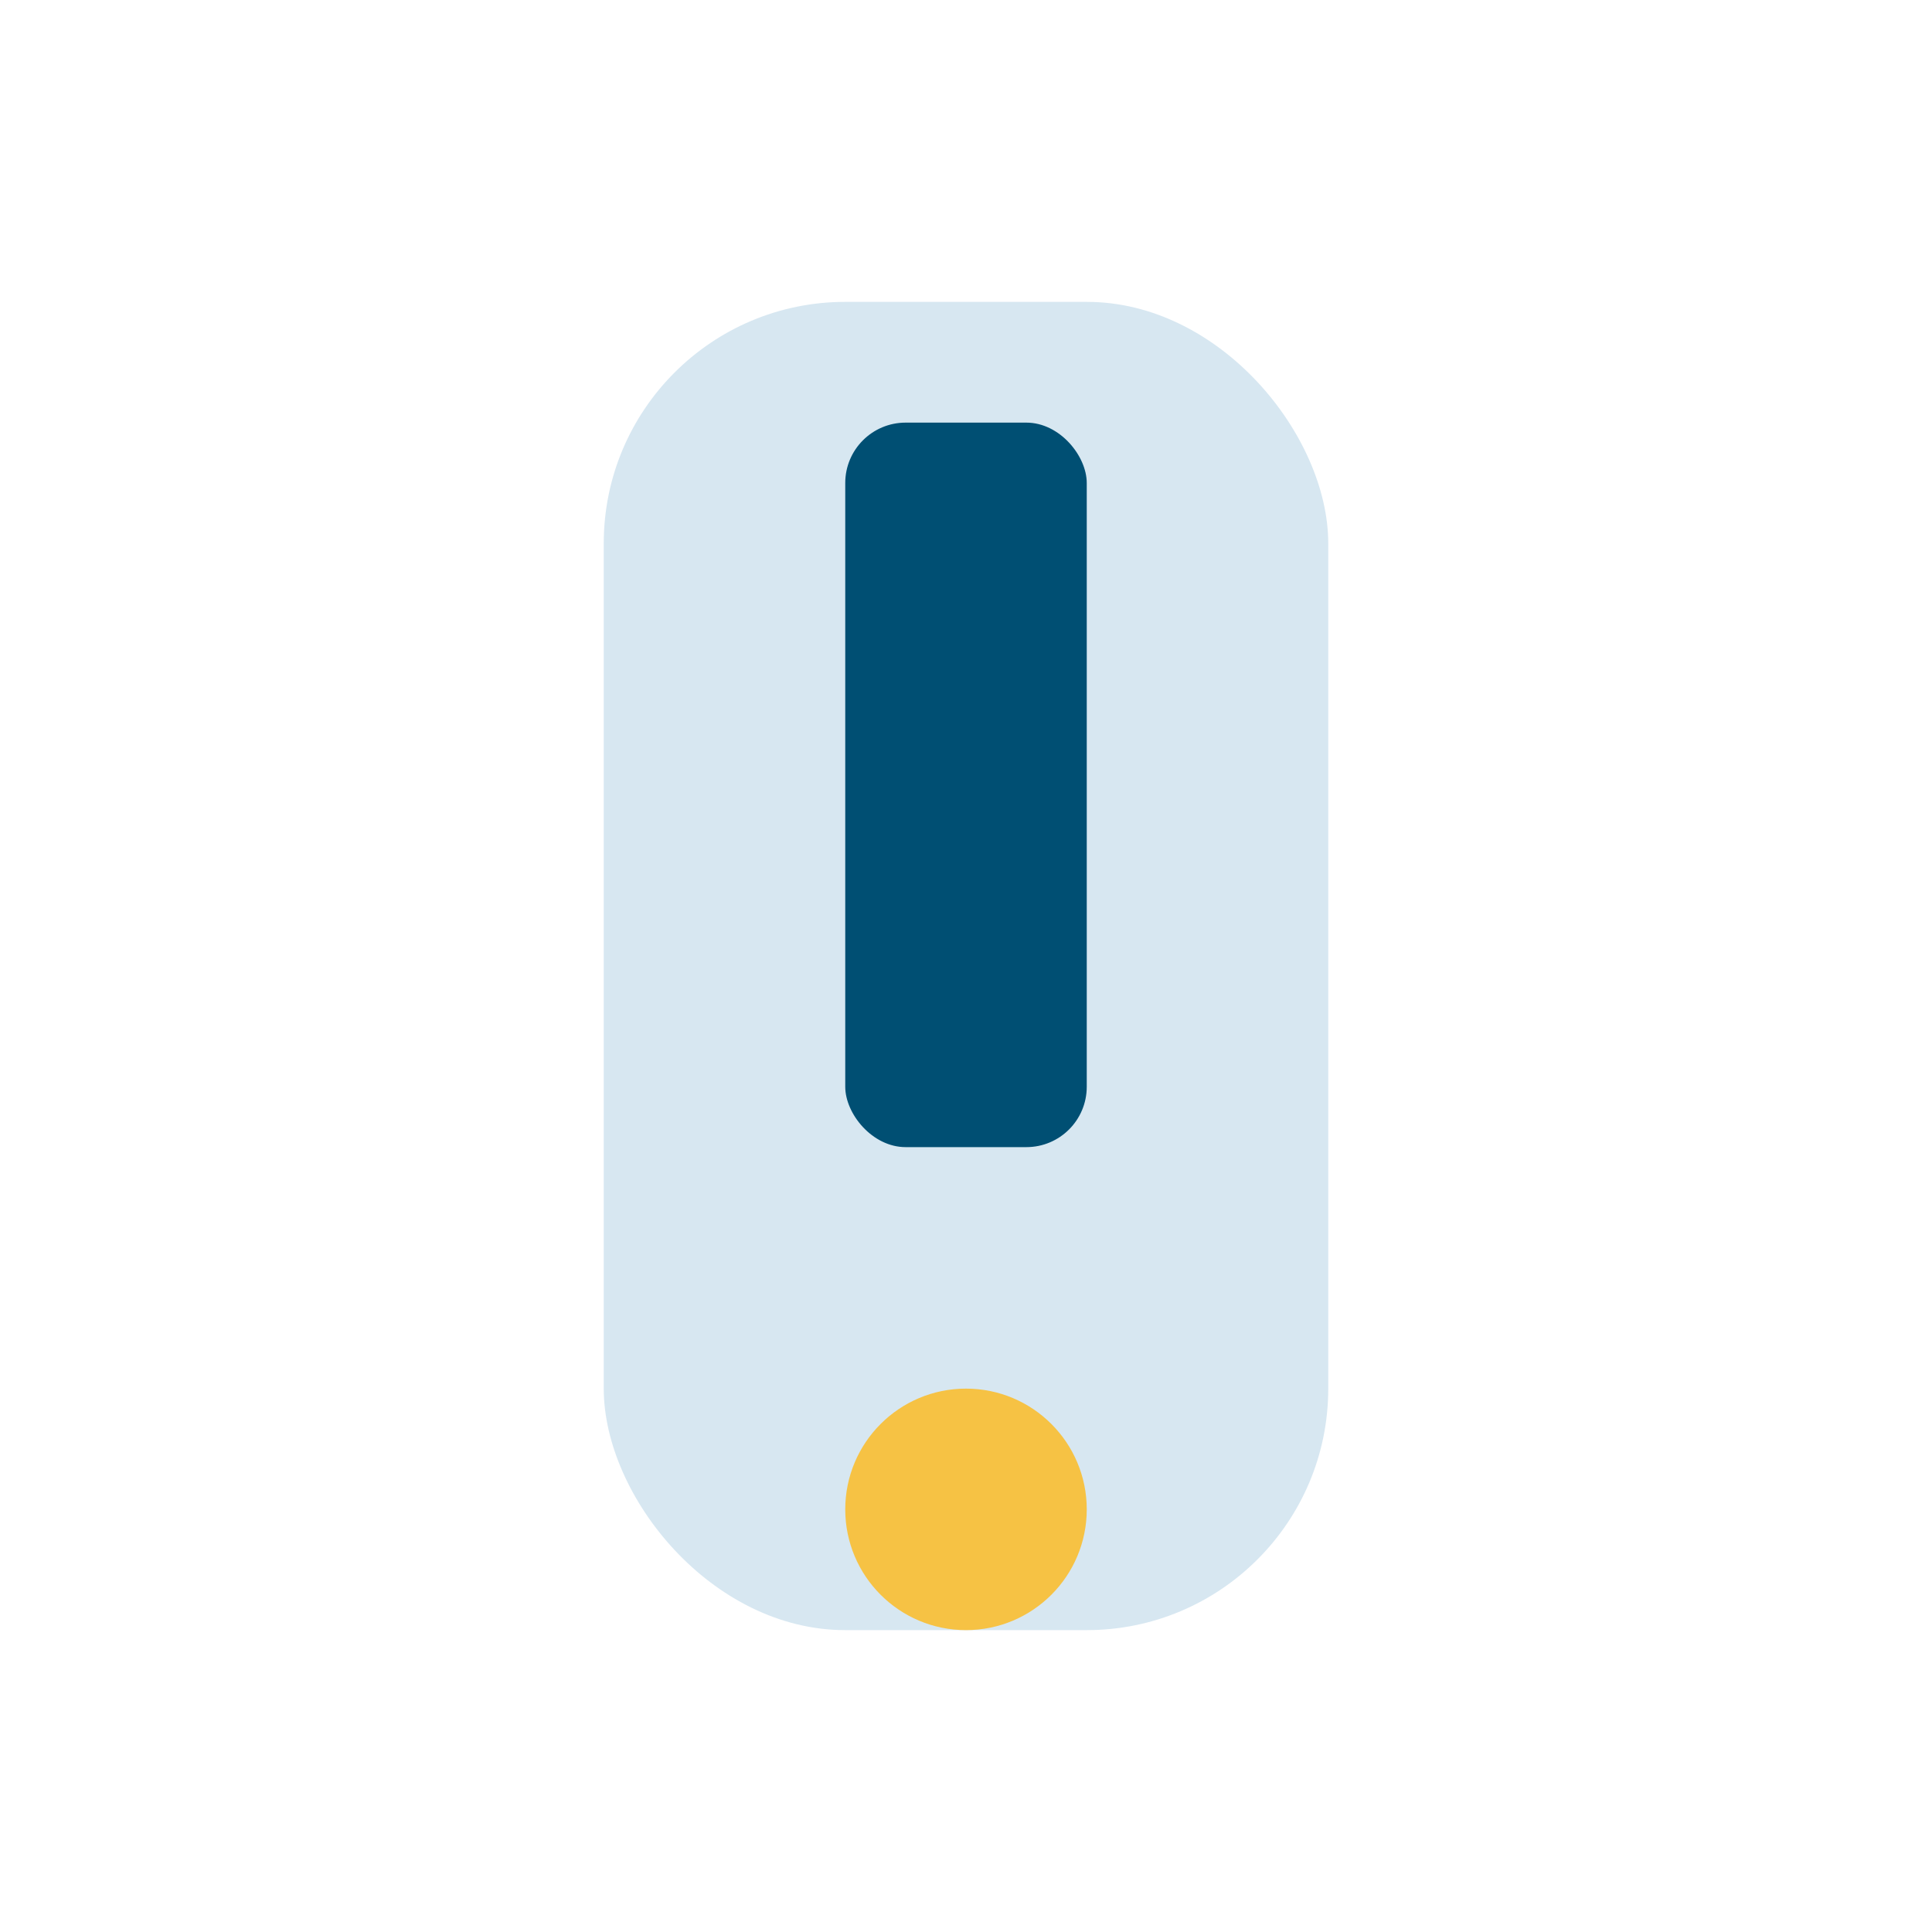 <?xml version="1.0" encoding="UTF-8"?>
<svg xmlns="http://www.w3.org/2000/svg" width="32" height="32" viewBox="0 0 32 32"><rect x="10" y="5" width="12" height="22" rx="4" fill="#D7E7F1"/><circle cx="16" cy="25" r="2" fill="#F6C244"/><rect x="14" y="7" width="4" height="12" rx="1" fill="#004F73"/></svg>